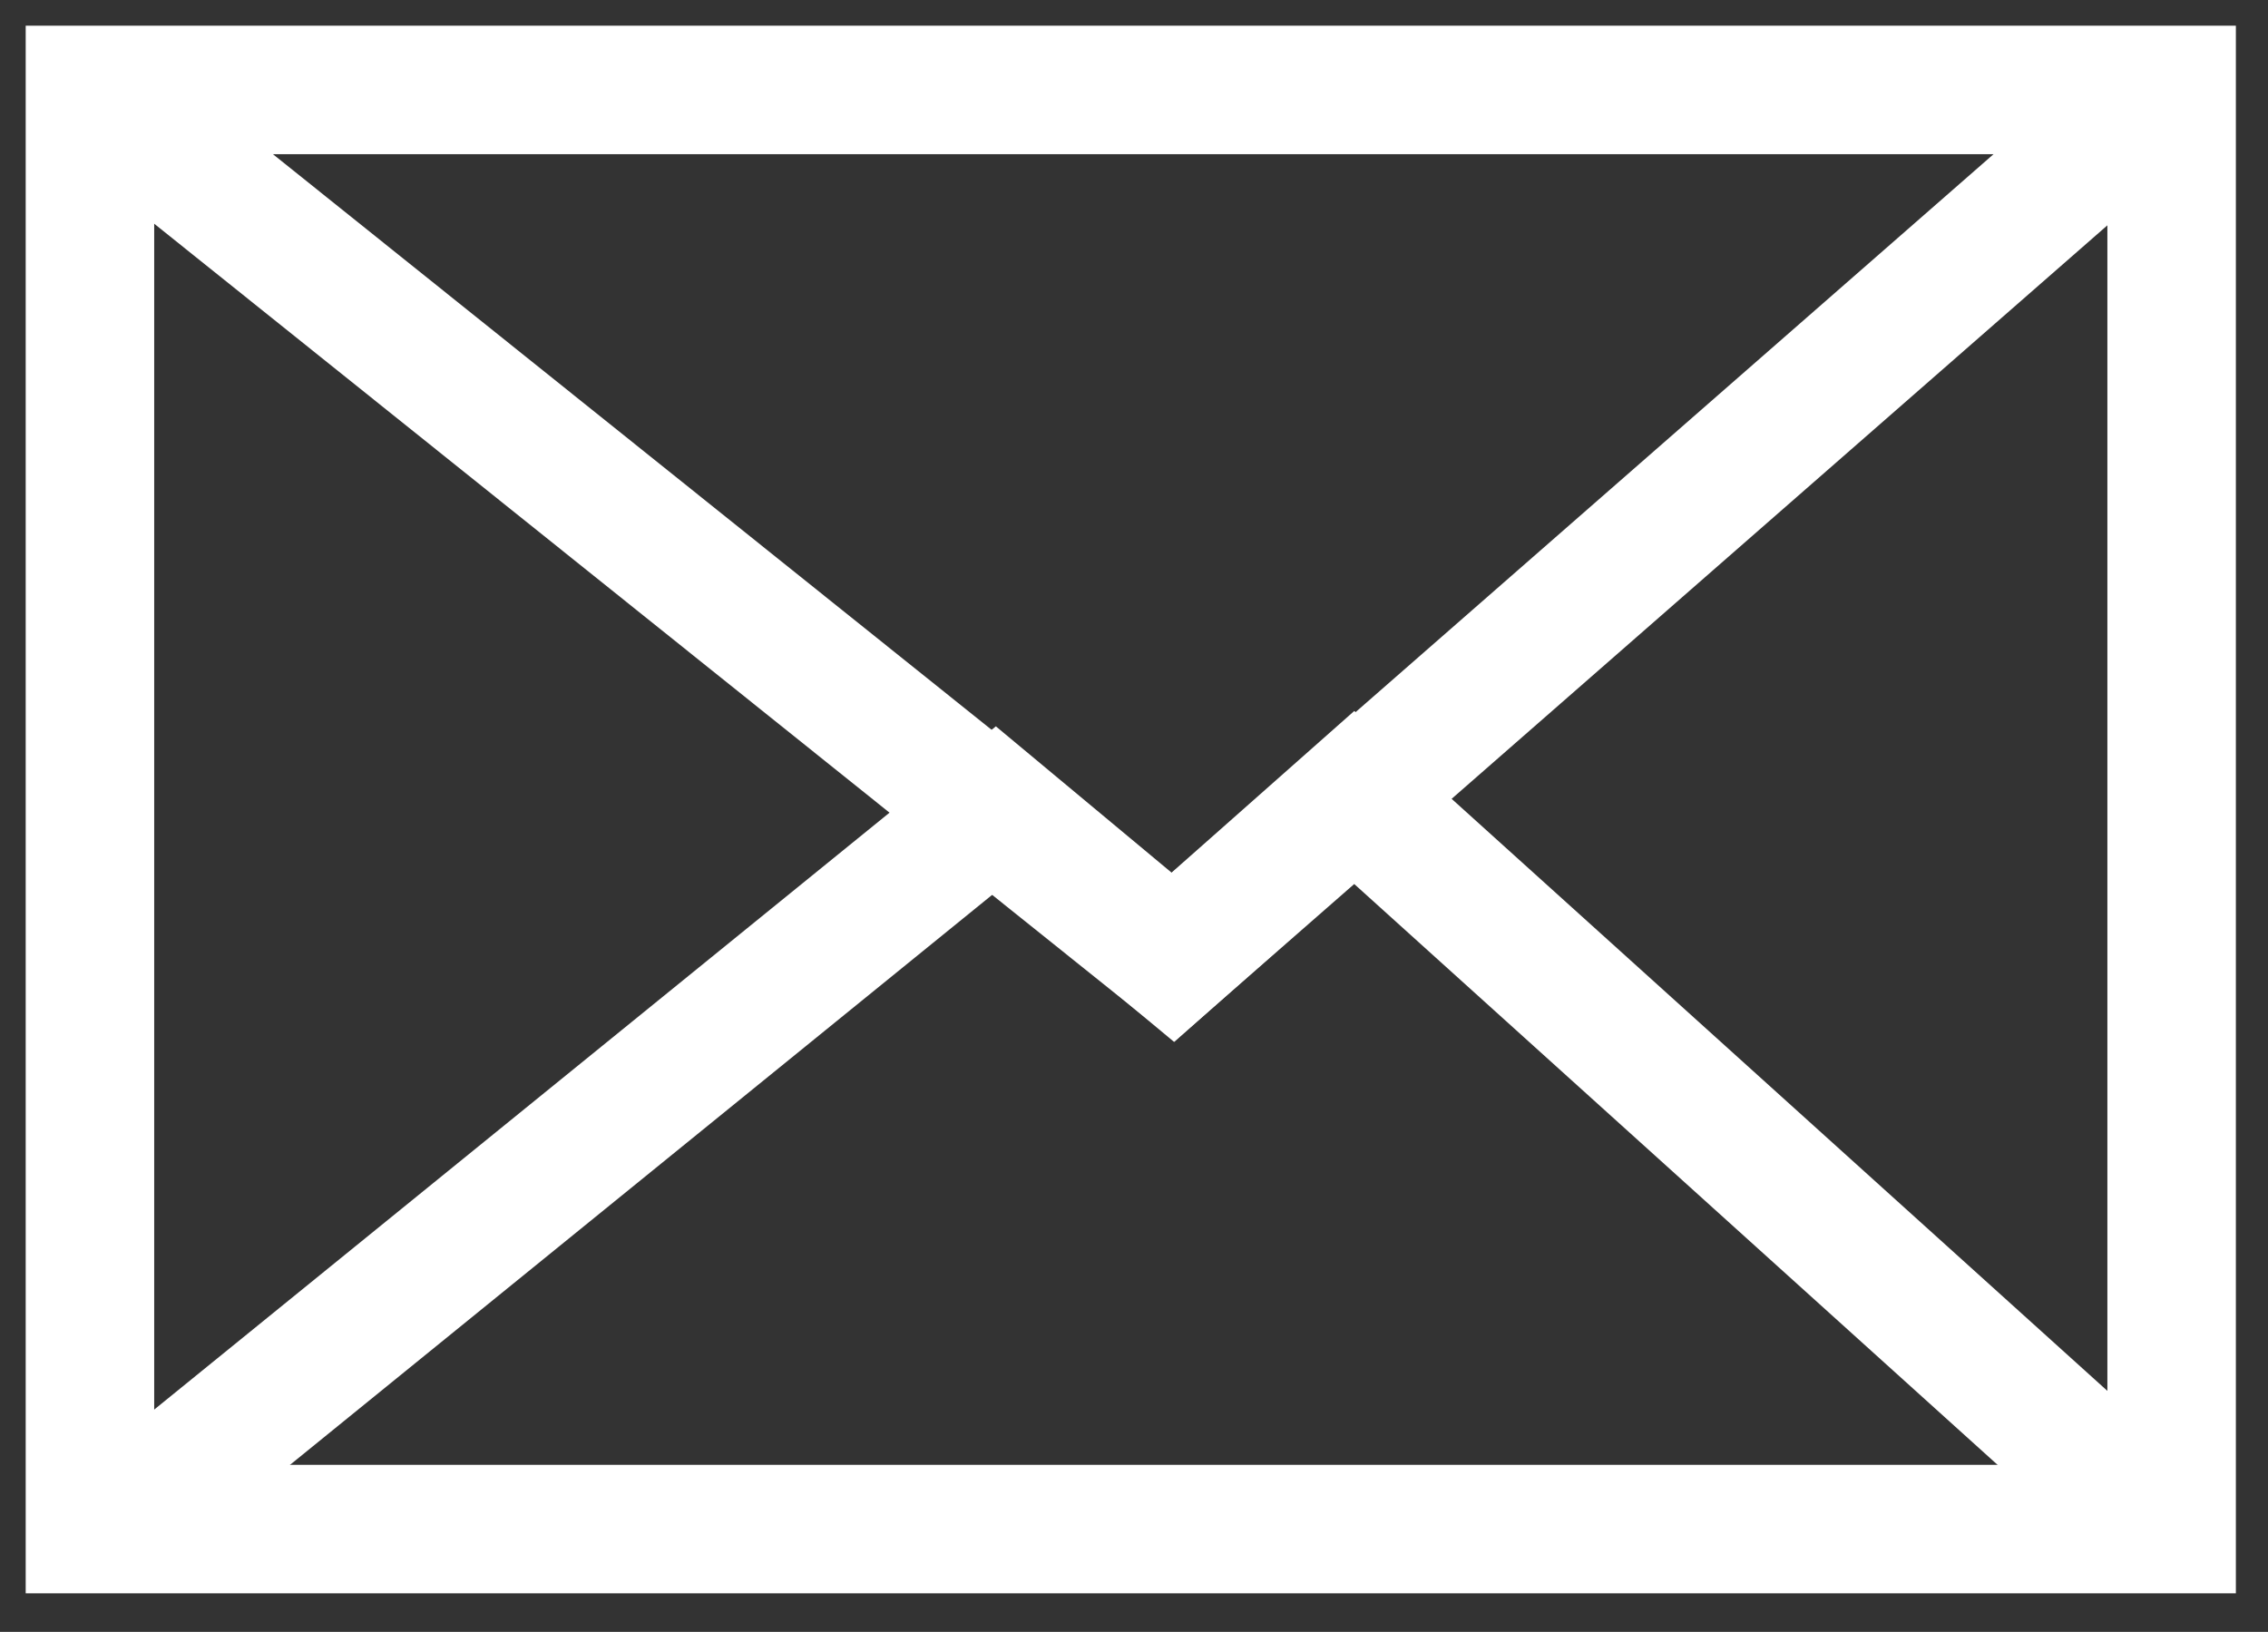 <?xml version="1.0" encoding="utf-8"?>
<!-- Generator: Adobe Illustrator 15.1.0, SVG Export Plug-In . SVG Version: 6.00 Build 0)  -->
<!DOCTYPE svg PUBLIC "-//W3C//DTD SVG 1.1//EN" "http://www.w3.org/Graphics/SVG/1.1/DTD/svg11.dtd">
<svg version="1.1" id="Ebene_1" xmlns="http://www.w3.org/2000/svg" xmlns:xlink="http://www.w3.org/1999/xlink" x="0px" y="0px"
	 width="88.25px" height="63.5px" viewBox="0 0 88.25 63.5" enable-background="new 0 0 88.25 63.5" xml:space="preserve">
<rect x="0" y="0" width="88.25" height="63.5" fill="#333333" stroke="none"/>
<rect x="3.5" y="3.5" fill="none" stroke="#FFFFFF" stroke-width="5" stroke-miterlimit="10" width="81" height="56"/>
<path fill="none" stroke="#FFFFFF" stroke-width="2" stroke-miterlimit="10" d="M86,1.5"/>
<path fill="none" stroke="#FFFFFF" stroke-width="5" stroke-miterlimit="10" d="M45.637,29.5"/>
<polyline fill="none" stroke="#FFFFFF" stroke-width="5" stroke-miterlimit="10" points="3.5,3.5 45.637,37.25 84.226,3.5 "/>
<polyline fill="none" stroke="#FFFFFF" stroke-width="5" stroke-miterlimit="10" points="84.226,59.5 52.68,31.018 45.637,37.25 
	38.73,31.5 4.239,59.5 "/>
</svg>
